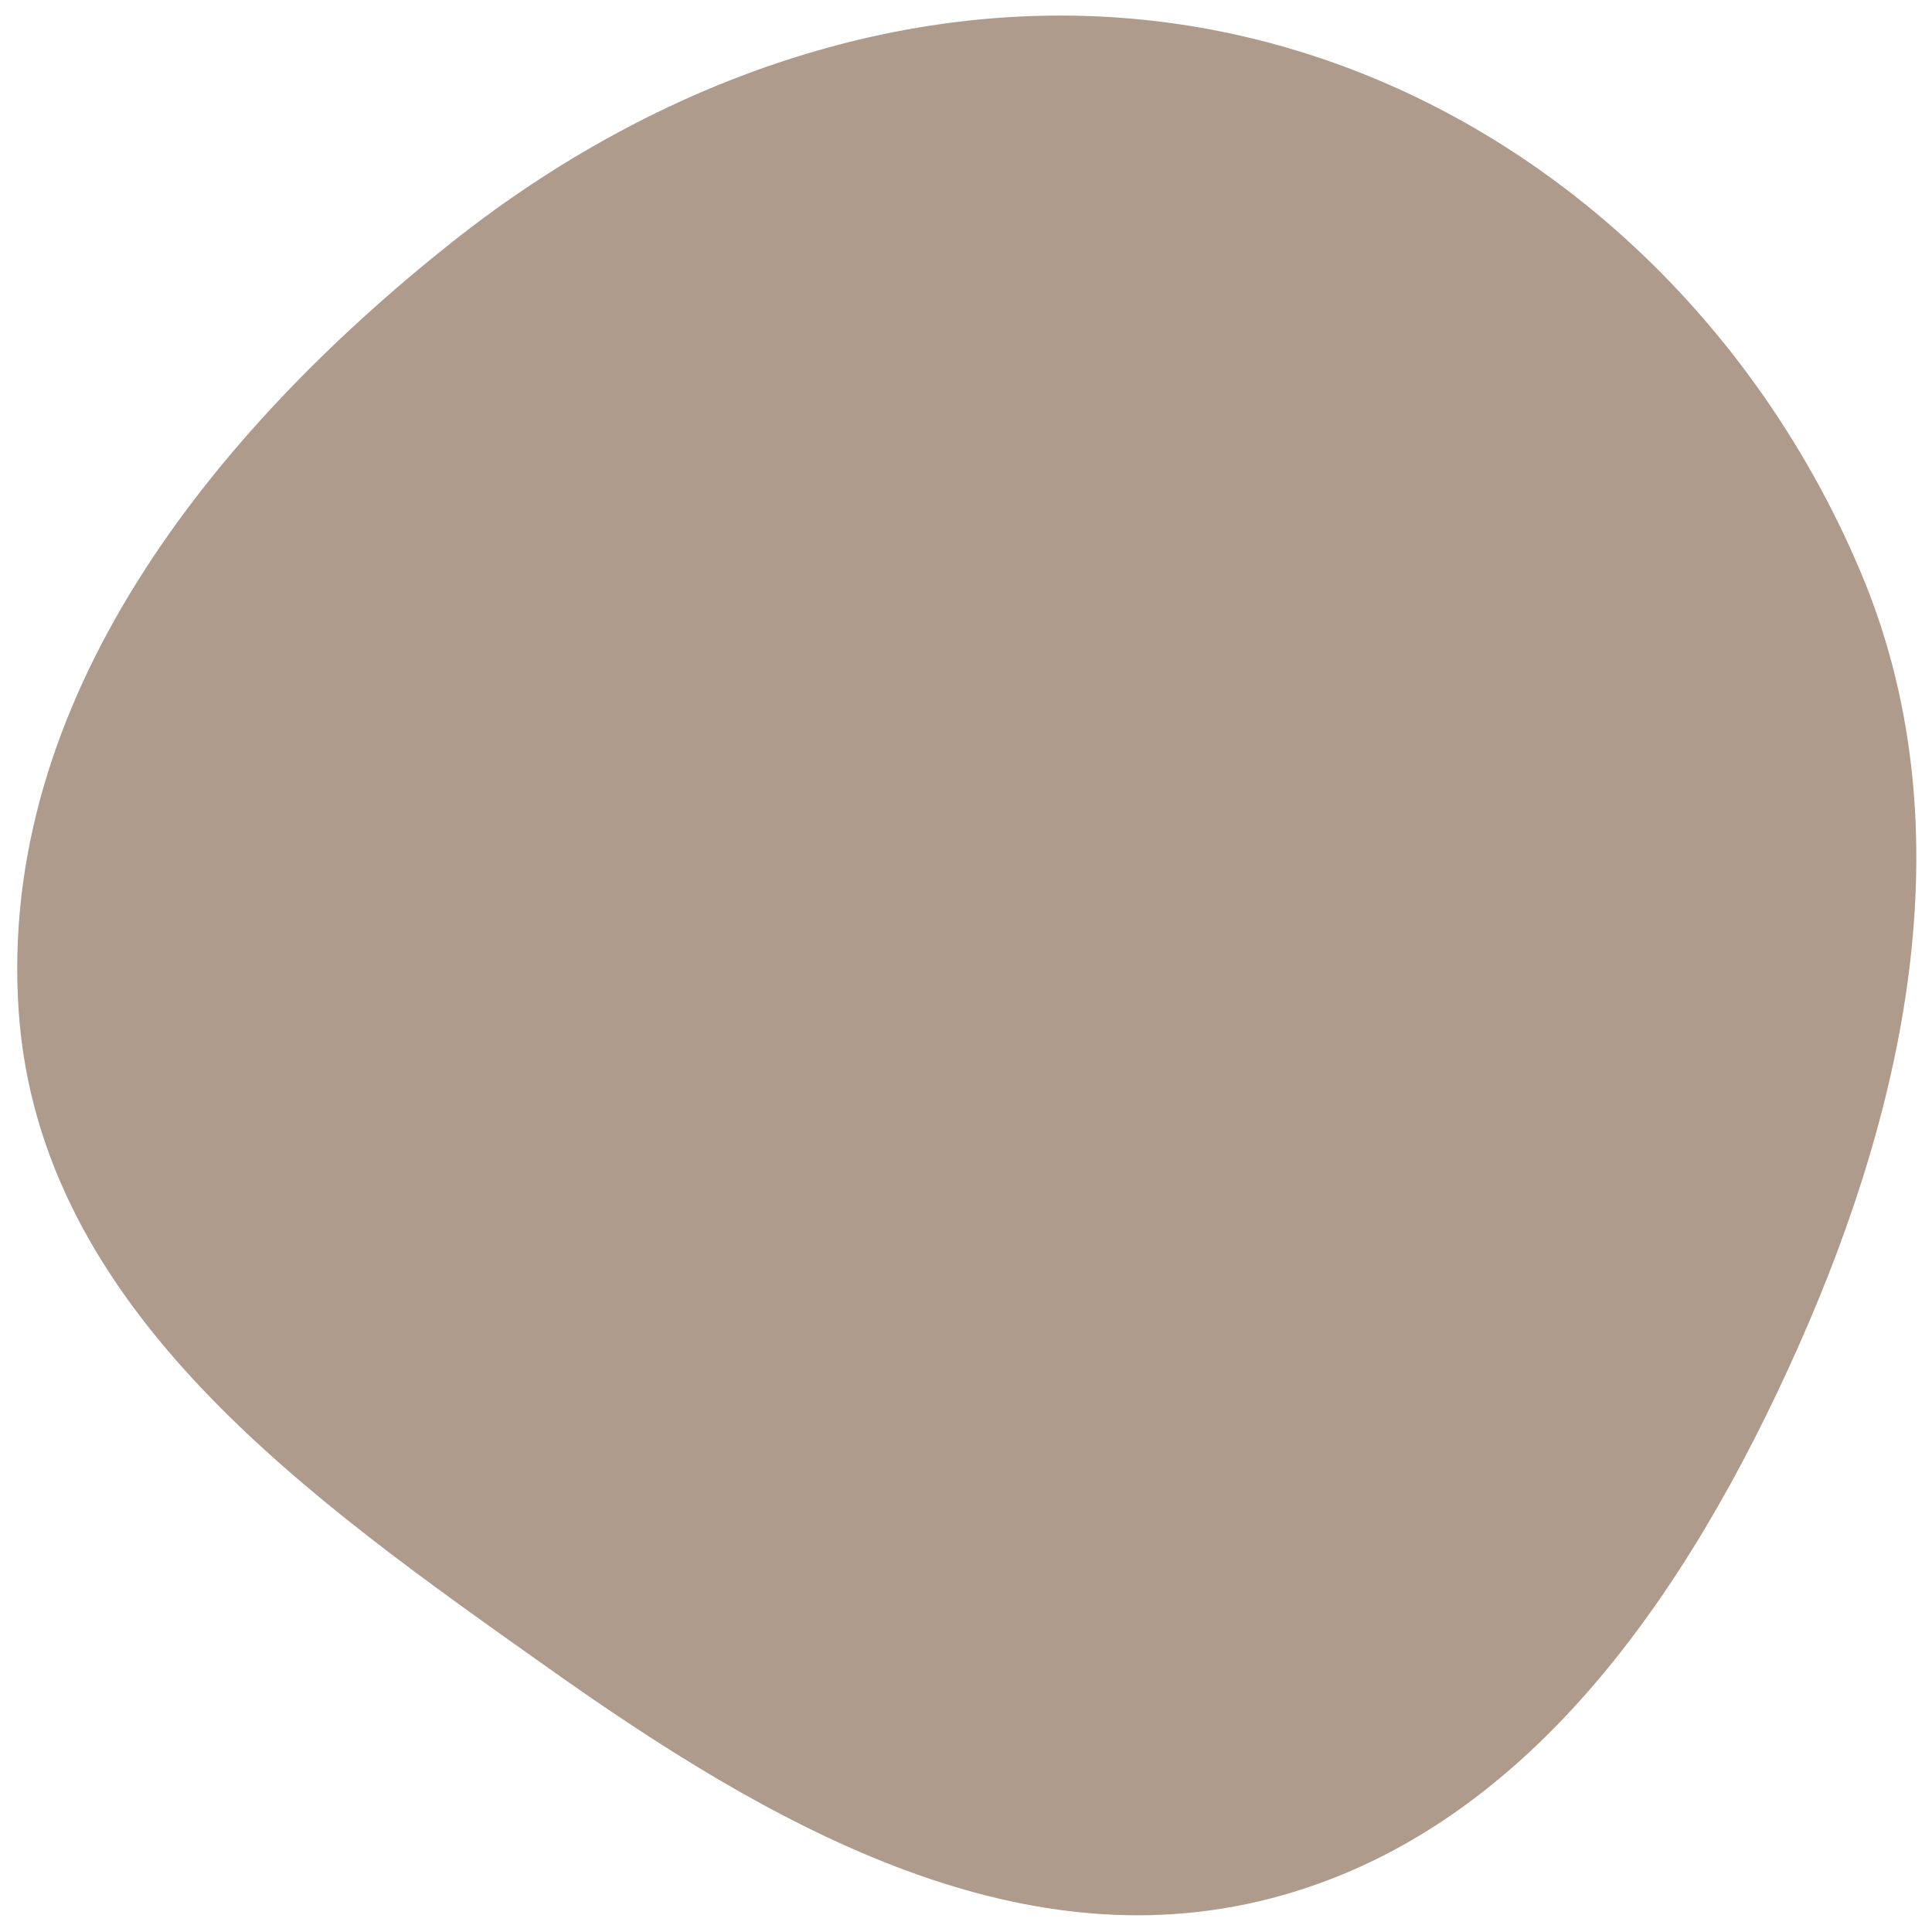 <?xml version="1.0" encoding="UTF-8"?> <svg xmlns="http://www.w3.org/2000/svg" width="60" height="60" viewBox="0 0 60 60" fill="none"> <path fill-rule="evenodd" clip-rule="evenodd" d="M0.581 31.412C1.223 40.71 9.629 46.556 17.074 51.833C23.846 56.633 31.487 61.017 39.449 58.961C47.389 56.91 52.431 49.5 55.849 41.819C59.271 34.128 61.06 25.524 57.782 17.759C54.281 9.467 47.216 3.138 38.676 1.143C29.975 -0.889 21.083 1.923 14.018 7.536C6.587 13.441 -0.085 21.745 0.581 31.412Z" fill="#AE9B8C"></path> </svg> 